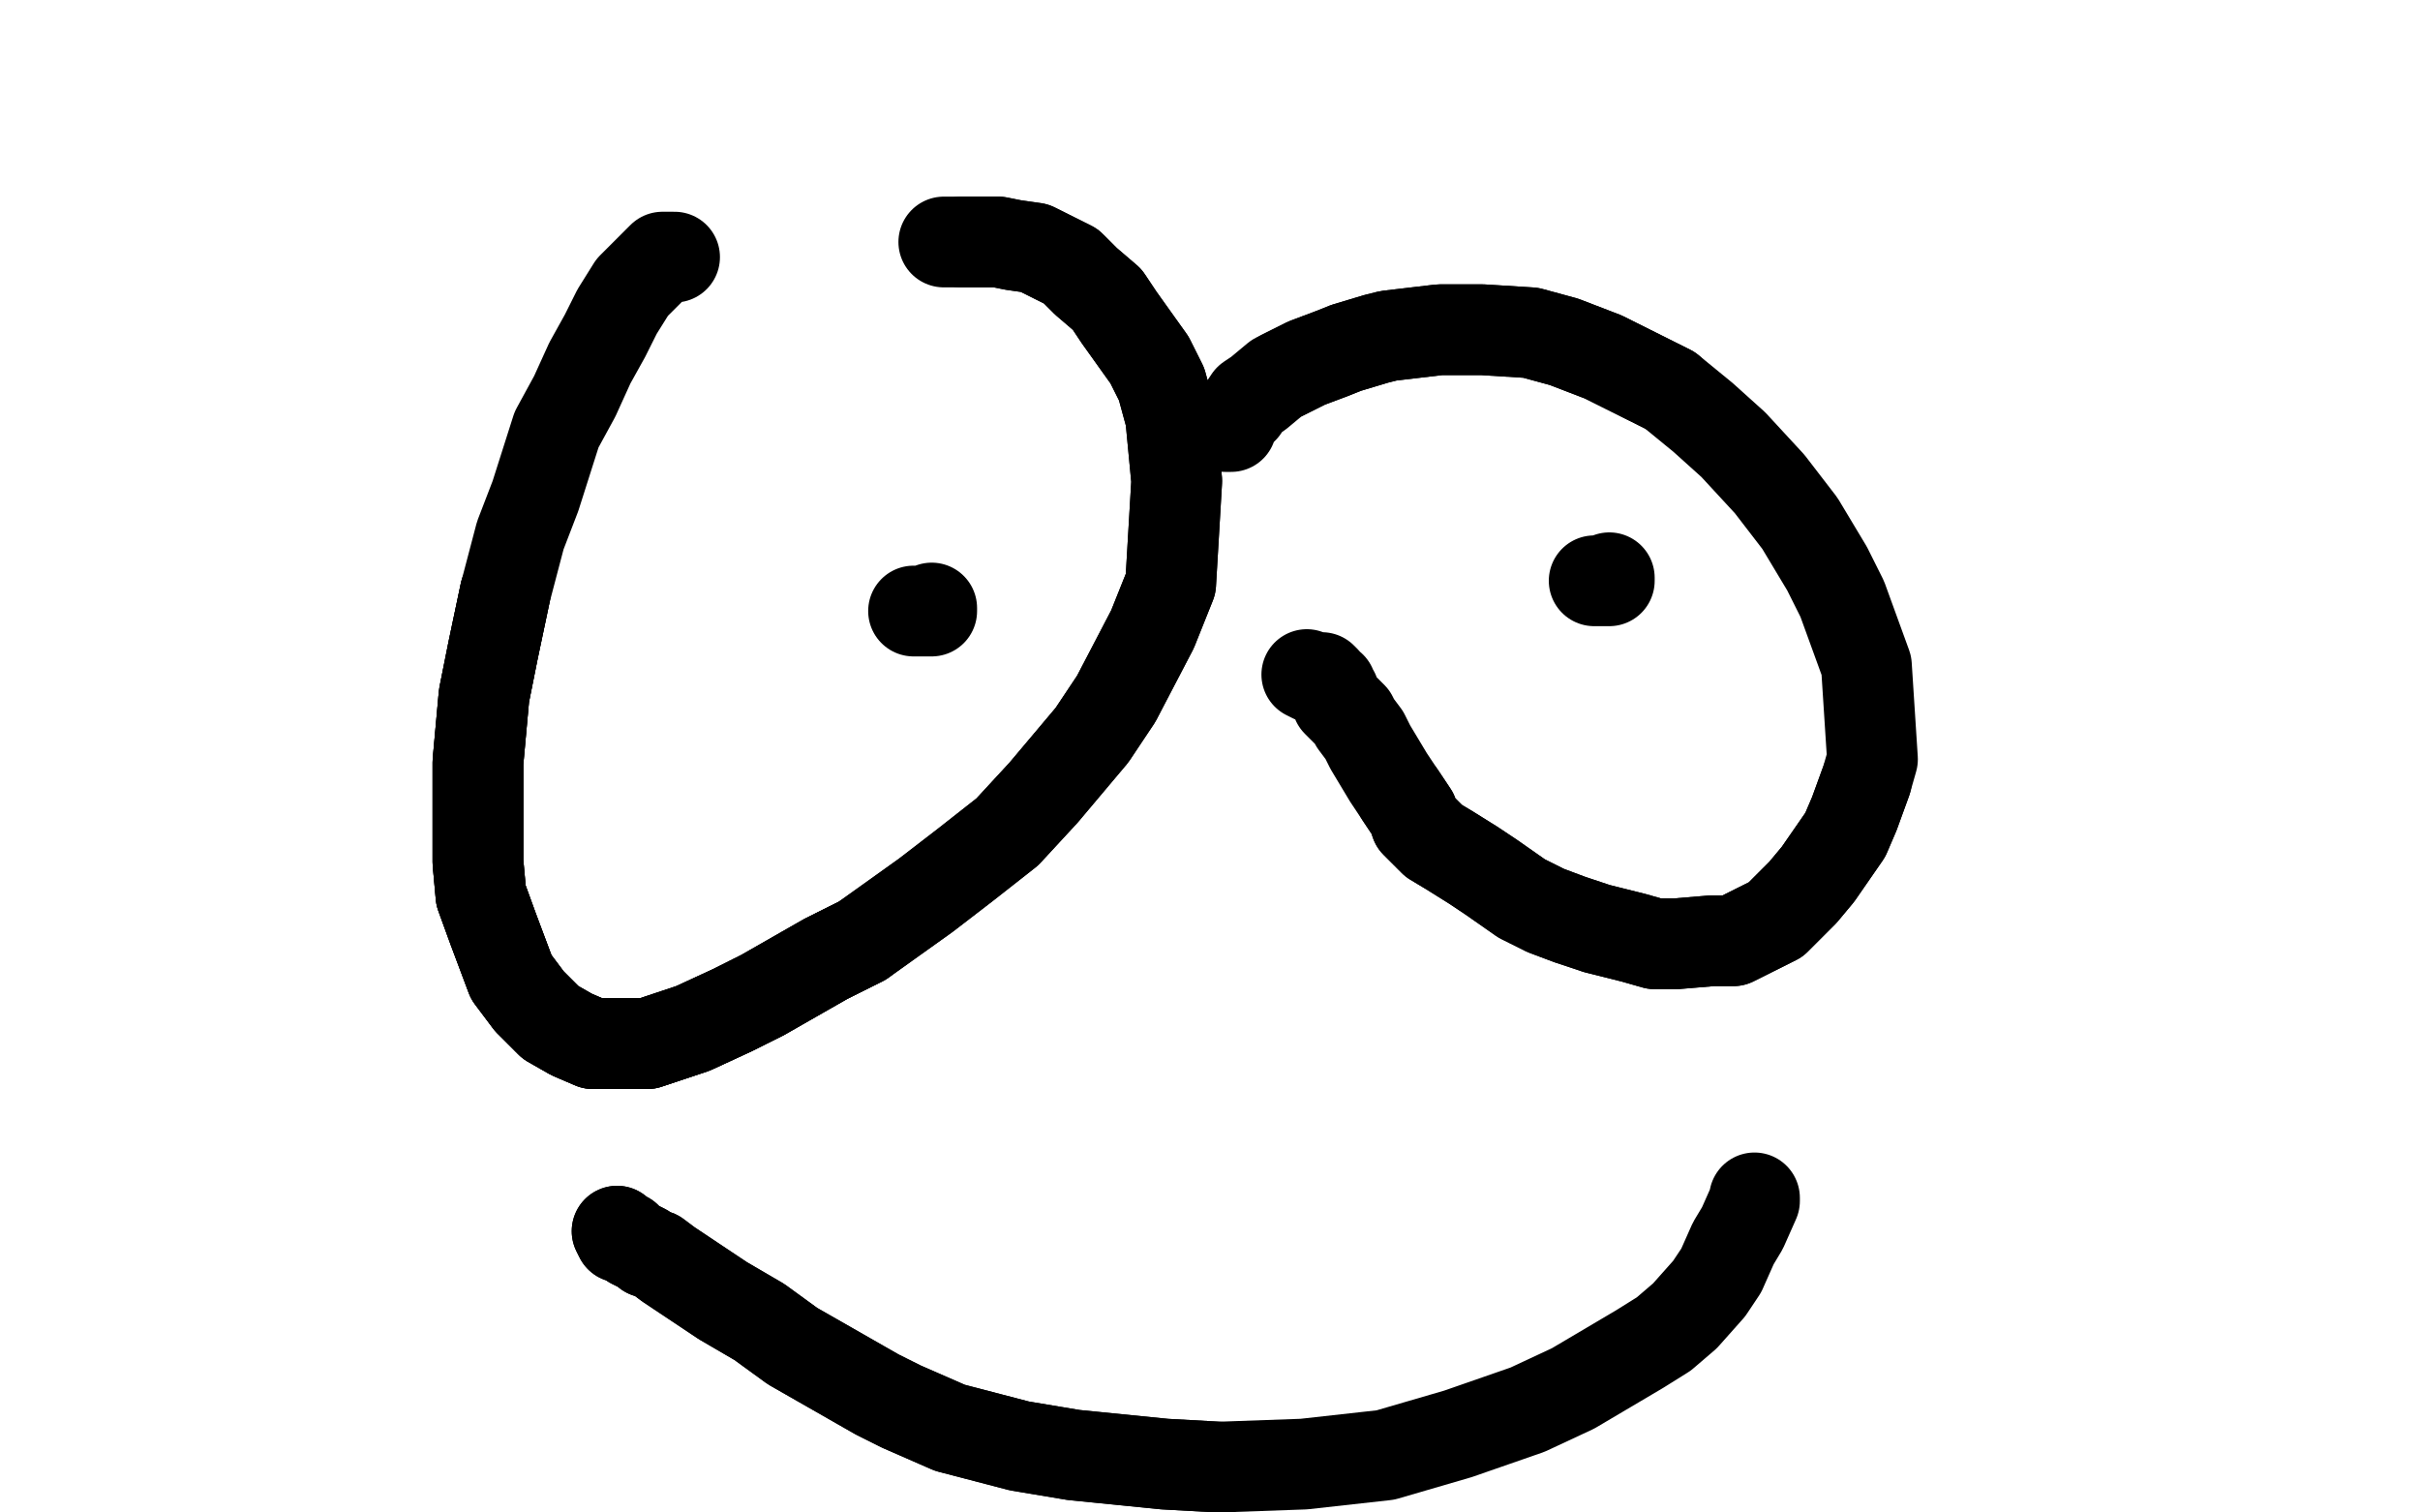 <?xml version="1.0" standalone="no"?>
<!DOCTYPE svg PUBLIC "-//W3C//DTD SVG 1.1//EN"
"http://www.w3.org/Graphics/SVG/1.1/DTD/svg11.dtd">

<svg width="800" height="500" version="1.1" xmlns="http://www.w3.org/2000/svg" xmlns:xlink="http://www.w3.org/1999/xlink" style="stroke-antialiasing: false"><desc>This SVG has been created on https://colorillo.com/</desc><rect x='0' y='0' width='800' height='500' style='fill: rgb(255,255,255); stroke-width:0' /><polyline points="223,85 222,85 220,85 219,85 216,88 213,91 209,95 204,103 200,111 195,120 190,131 184,142 177,164 172,177 167,196 163,215 160,230 158,252 158,264 158,285 159,296 163,307 169,323 175,331 182,338 189,342 196,345 206,345 214,345 229,340 242,334 252,329 273,317 285,311" style="fill: none; stroke: #000000; stroke-width: 30; stroke-linejoin: round; stroke-linecap: round; stroke-antialiasing: false; stroke-antialias: 0; opacity: 1.0"/>
<polyline points="167,196 163,215 160,230 158,252 158,264 158,285 159,296 163,307 169,323 175,331 182,338 189,342 196,345 206,345 214,345 229,340 242,334 252,329 273,317 285,311 306,296 319,286 333,275 345,262 361,243 369,231 381,208 387,193 388,176 389,159 387,138 384,127 380,119 370,105 366,99 359,93 354,88 346,84 342,82 335,81 330,80 325,80 318,80" style="fill: none; stroke: #000000; stroke-width: 30; stroke-linejoin: round; stroke-linecap: round; stroke-antialiasing: false; stroke-antialias: 0; opacity: 1.0"/>
<polyline points="167,196 163,215 160,230 158,252 158,264 158,285 159,296 163,307 169,323 175,331 182,338 189,342 196,345 206,345 214,345 229,340 242,334 252,329 273,317 285,311 306,296 319,286 333,275 345,262 361,243 369,231 381,208 387,193 388,176 389,159 387,138 384,127 380,119 370,105 366,99 359,93 354,88 346,84 342,82 335,81 330,80 325,80 318,80 315,80 312,80" style="fill: none; stroke: #000000; stroke-width: 30; stroke-linejoin: round; stroke-linecap: round; stroke-antialiasing: false; stroke-antialias: 0; opacity: 1.0"/>
<polyline points="405,141 406,141 407,141 407,140 407,139 409,137 411,135 413,132 416,130 422,125 424,124 432,120 440,117 445,115 455,112 459,111 476,109 481,109 490,109 506,110 517,113 530,118 538,122 552,129" style="fill: none; stroke: #000000; stroke-width: 30; stroke-linejoin: round; stroke-linecap: round; stroke-antialiasing: false; stroke-antialias: 0; opacity: 1.0"/>
<polyline points="424,124 432,120 440,117 445,115 455,112 459,111 476,109 481,109 490,109 506,110 517,113 530,118 538,122 552,129 563,138 573,147 585,160 595,173 604,188 609,198 617,220 619,251 617,258 613,269 610,276 601,289 596,295 587,304 581,307 573,311 566,311 554,312 547,312 540,310 528,307 519,304 511,301 503,297 493,290 487,286 479,281 474,278 468,272 467,269 463,263" style="fill: none; stroke: #000000; stroke-width: 30; stroke-linejoin: round; stroke-linecap: round; stroke-antialiasing: false; stroke-antialias: 0; opacity: 1.0"/>
<polyline points="617,258 613,269 610,276 601,289 596,295 587,304 581,307 573,311 566,311 554,312 547,312 540,310 528,307 519,304 511,301 503,297 493,290 487,286 479,281 474,278 468,272 467,269 463,263 459,257 453,247 451,243 448,239 447,237 444,234 442,232 441,229 440,228 440,227 439,227 438,225 437,224 436,224 434,224 432,223" style="fill: none; stroke: #000000; stroke-width: 30; stroke-linejoin: round; stroke-linecap: round; stroke-antialiasing: false; stroke-antialias: 0; opacity: 1.0"/>
<polyline points="532,191 532,192 531,192 530,192 529,192 528,192 527,192" style="fill: none; stroke: #000000; stroke-width: 30; stroke-linejoin: round; stroke-linecap: round; stroke-antialiasing: false; stroke-antialias: 0; opacity: 1.0"/>
<polyline points="308,201 308,202 307,202 306,202 305,202 304,202 302,202" style="fill: none; stroke: #000000; stroke-width: 30; stroke-linejoin: round; stroke-linecap: round; stroke-antialiasing: false; stroke-antialias: 0; opacity: 1.0"/>
<polyline points="204,407 205,409 207,409 208,410 209,411 211,412 213,413 214,414 217,415 221,418 230,424 239,430 251,437 262,445 269,449 290,461 298,465 314,472 337,478 355,481 385,484 403,485" style="fill: none; stroke: #000000; stroke-width: 30; stroke-linejoin: round; stroke-linecap: round; stroke-antialiasing: false; stroke-antialias: 0; opacity: 1.0"/>
<polyline points="204,407 205,409 207,409 208,410 209,411 211,412 213,413 214,414 217,415 221,418 230,424 239,430 251,437 262,445 269,449 290,461 298,465 314,472 337,478 355,481 385,484 403,485 431,484 458,481 482,474 505,466 520,459 542,446 550,441 557,435 565,426 569,420 573,411 576,406 580,397 580,396" style="fill: none; stroke: #000000; stroke-width: 30; stroke-linejoin: round; stroke-linecap: round; stroke-antialiasing: false; stroke-antialias: 0; opacity: 1.0"/>
</svg>
